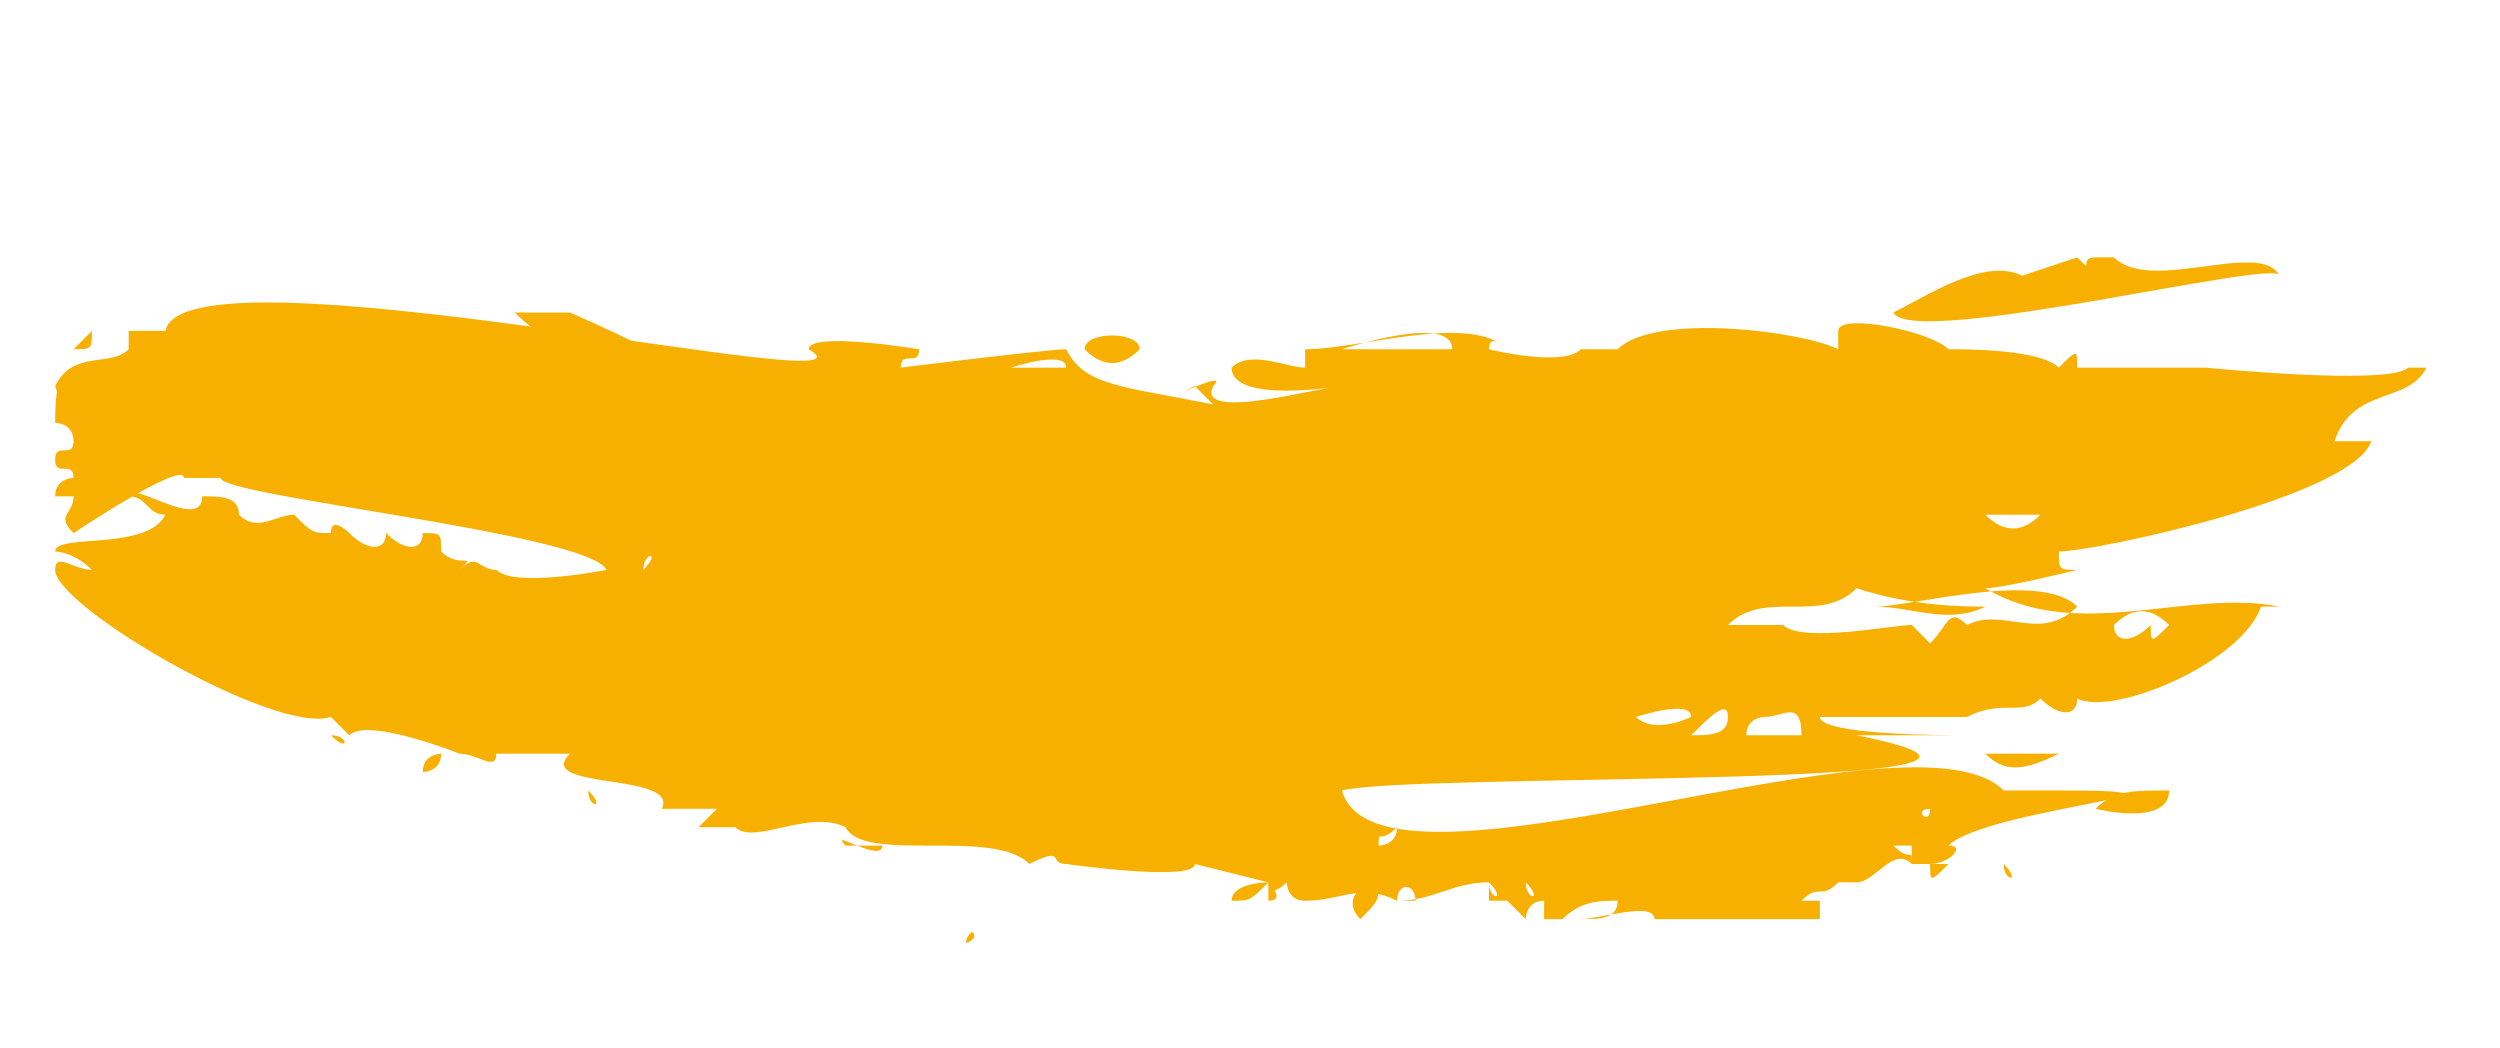 <?xml version="1.0" encoding="UTF-8"?> <!-- Generator: Adobe Illustrator 25.4.0, SVG Export Plug-In . SVG Version: 6.00 Build 0) --> <svg xmlns="http://www.w3.org/2000/svg" xmlns:xlink="http://www.w3.org/1999/xlink" id="_x2014_ÎÓÈ_1" x="0px" y="0px" viewBox="0 0 13.6 5.7" style="enable-background:new 0 0 13.6 5.7;" xml:space="preserve"> <style type="text/css"> .st0{fill:#F7B000;} .st1{fill:#FFFFFF;} </style> <g> <path class="st0" d="M13.2,2c-0.1,0-0.3,0-0.3,0c0.1,0,0.1,0,0.2,0C13,2.1,12,2,12,2c0,0-0.7,0-0.7,0c0-0.1,0-0.1-0.1,0 c-0.1-0.1-0.5-0.1-0.6-0.1C10.5,1.8,10,1.7,10,1.8c0,0,0,0.1,0,0.1c-0.2-0.1-1-0.2-1.2,0c-0.1,0-0.2,0-0.2,0c-0.1,0.1-0.5,0-0.5,0 c0-0.1,0.1,0,0.1,0c-0.2-0.2-0.8,0-1.1,0c0,0,0,0,0,0.1c-0.1,0-0.3-0.1-0.4,0c0,0.2,0.6,0.1,0.6,0.1c-0.1,0-0.8,0.2-0.7,0 c0.1-0.1-0.3,0.1-0.1,0c0,0,0.1,0.1,0.1,0.1C6.1,2.1,5.9,2.1,5.8,1.9C5.7,1.9,4.9,2,4.9,2C4.9,1.9,5,2,5,1.9c0,0-0.6-0.1-0.6,0 C4.9,2.2,1,1.3,0.9,1.8c-0.1,0-0.1,0-0.2,0c0,0,0,0,0,0.1C0.6,2,0.4,1.9,0.3,2.1c0.2,0.6,0-0.4,0,0.2c0,0,0.1,0,0.1,0.1 c0,0.1-0.1,0-0.1,0.1c0,0.1,0.1,0,0.1,0.1c0,0-0.1,0-0.1,0.1c0,0,0.1,0,0.1,0c0,0.1-0.1,0.1,0,0.2c0,0,0.6-0.4,0.6-0.3 c0,0,0.2,0,0.2,0c0,0.1,2,0.3,2.1,0.5c0,0-0.5,0.1-0.6,0c0,0,0,0,0,0c-0.1,0-0.1-0.1-0.2,0C2.6,3,2.5,3.1,2.4,3 c0-0.1,0-0.1-0.1-0.1c0,0.1-0.1,0.1-0.2,0C2.1,3,2,3,1.9,2.9c0,0-0.1-0.1-0.1,0c0,0,0,0,0,0c-0.1,0-0.1,0-0.2-0.1 c-0.1,0-0.2,0.1-0.3,0c0-0.1-0.1-0.1-0.2-0.1c0,0.2-0.4-0.1-0.4,0c0.1,0,0.1,0.1,0.2,0.1C0.8,3,0.3,2.9,0.3,3c0,0,0.1,0,0.2,0.1 c-0.1,0-0.2-0.1-0.2,0c0,0.2,1.2,0.9,1.5,0.8c0,0,0.1,0.1,0.1,0.1l0,0c0.1-0.1,0.6,0.1,0.6,0.1c0.1,0,0.2,0.1,0.2,0 c0.1,0,0.3,0,0.4,0C2.9,4.3,3.7,4.2,3.6,4.4c0.1,0,0.2,0,0.3,0c0,0-0.1,0.1-0.1,0.1c0.1,0,0.1,0,0.2,0c0.1,0.1,0.4-0.1,0.6,0 c0.1,0.2,0.8,0,1,0.2c0.2-0.1,0.1,0,0.2,0c0,0,0.7,0.1,0.7,0c0,0,0.4,0.1,0.4,0.1c0,0.1,0.1,0,0.1,0c0,0,0,0.1,0.1,0.1 c0.2,0,0.3-0.1,0.5,0c0-0.1,0.1-0.1,0.1,0c0.1,0,0.1,0,0.2,0C7.6,4.9,7.6,4.9,7.6,4.9c0.2,0,0.3-0.1,0.5-0.1c0,0,0,0,0,0.1 c0,0,0,0,0.1,0c0,0,0,0,0.1,0.1c0,0,0-0.1,0.1-0.1c0,0,0,0,0,0.1c0.1,0,0.1,0,0.1,0c0.1-0.1,0.2-0.1,0.3-0.1c0,0.1-0.1,0.1-0.2,0.1 c0.1,0,0.4-0.1,0.4,0c0.1,0,0.3,0,0.4,0c0.1,0,0.2,0,0.2,0c0.1,0,0.2,0,0.3,0c0,0,0,0,0-0.1c0,0-0.1,0-0.1,0c0.1-0.1,0.1,0,0.2-0.1 c0,0,0,0,0.1,0c0.1,0,0.2-0.2,0.3-0.1c0,0,0,0,0,0c0-0.1,0,0-0.1-0.1c0,0,0.1,0,0.1,0c0,0,0,0.1,0,0.1c0,0,0.1,0,0.1,0c0,0,0,0,0,0 c0.1,0,0.2-0.1,0.1-0.1c0.2-0.2,1.6-0.3,0.6-0.3c-0.1,0-0.2,0-0.4,0c0,0,0.1,0,0.1,0C10.4,3.8,7.5,5,7.3,4.3c0.4-0.1,4.3,0,2.8-0.3 c0.2,0,0.4,0,0.6,0c-0.1,0-0.8,0-0.8-0.1c0,0,0.1,0,0.1,0c0,0,0.6,0,0.6,0c0.1,0,0.1,0,0.1,0c0.2-0.1,0.3,0,0.4-0.1 c0.1,0.1,0.2,0.1,0.2,0c0.2,0.1,0.9-0.2,1-0.5c0,0,0.1,0,0.1,0c-0.5-0.1-1.1,0.2-1.6-0.1c0.1,0,0.5-0.1,0.5-0.1 c-0.1,0-0.1,0-0.1-0.1c0.2,0,1.6-0.3,1.7-0.6c0,0-0.1,0-0.2,0C12.8,2.1,13.1,2.2,13.2,2C13.3,2.1,13.2,2,13.2,2z M0.9,1.8 C0.9,1.8,0.9,1.8,0.9,1.8C0.9,1.8,0.9,1.8,0.9,1.8z M1,2.5C1,2.5,1,2.5,1,2.5C1,2.5,1,2.5,1,2.5z M1.1,2.4L1.1,2.4L1.1,2.4 C1.1,2.4,1.1,2.4,1.1,2.4L1.1,2.4z M0.5,3.2C0.5,3.2,0.5,3.2,0.5,3.2C0.5,3.1,0.5,3.1,0.5,3.2z M0.6,3.2C0.6,3.2,0.5,3.2,0.6,3.2 C0.6,3.2,0.6,3.2,0.6,3.2C0.6,3.2,0.6,3.2,0.6,3.2z M0.6,3.2C0.6,3.2,0.7,3.2,0.6,3.2C0.7,3.2,0.6,3.2,0.6,3.2z M3.5,3.1L3.5,3.1 C3.5,3,3.6,3,3.5,3.1L3.5,3.1z M3.8,4.3C3.8,4.3,3.8,4.3,3.8,4.3C3.9,4.3,3.9,4.3,3.8,4.3L3.8,4.3z M4.1,3.2c0,0,0.1,0,0.1,0 C4.1,3.2,4.1,3.2,4.1,3.2z M4.8,2 M5.4,2L5.4,2C5.4,2,5.4,2,5.4,2C5.4,2,5.4,2,5.4,2z M5.8,2C5.7,2,5.6,2,5.5,2c0,0,0,0,0,0 C5.5,2,5.8,1.9,5.8,2z M6.4,1.9C6.4,1.9,6.4,1.9,6.4,1.9C6.4,1.9,6.4,1.9,6.4,1.9z M6.7,4.6C6.7,4.5,6.7,4.5,6.7,4.6 C6.7,4.6,6.7,4.6,6.7,4.6z M10.5,4.4C10.5,4.4,10.5,4.4,10.5,4.4C10.5,4.5,10.4,4.4,10.5,4.4z M8.7,4.8C8.7,4.8,8.7,4.8,8.7,4.8 C8.7,4.8,8.7,4.8,8.7,4.8z M8.5,4.6C8.5,4.6,8.5,4.6,8.5,4.6C8.5,4.6,8.5,4.6,8.5,4.6C8.5,4.6,8.5,4.6,8.5,4.6z M8.3,4.8 C8.4,4.8,8.4,4.8,8.3,4.8C8.4,4.9,8.4,4.9,8.3,4.8C8.4,4.9,8.3,4.9,8.3,4.8C8.3,4.9,8.3,4.8,8.3,4.8z M8.1,4.8 C8.2,4.9,8.1,4.9,8.1,4.8C8.1,4.8,8.1,4.8,8.1,4.8z M7.6,4.5C7.6,4.6,7.6,4.6,7.6,4.5c0,0.1-0.1,0.1-0.1,0.1 C7.5,4.5,7.5,4.6,7.6,4.5z M7.3,4.6C7.3,4.6,7.3,4.6,7.3,4.6C7.3,4.6,7.3,4.6,7.3,4.6z M7.8,1.9c-0.1,0-0.5,0-0.5,0 c0,0,0.6-0.2,0.6,0C7.9,1.9,7.9,1.9,7.8,1.9z M9.2,3.9c0,0-0.2,0.1-0.3,0C8.9,3.9,9.2,3.8,9.2,3.9z M11.9,3.4 C11.9,3.4,11.9,3.4,11.9,3.4C11.9,3.4,11.9,3.4,11.9,3.4L11.9,3.4z M11.9,3.5C11.9,3.4,11.9,3.6,11.9,3.5L11.9,3.5z M11.5,3.3 C11.5,3.3,11.5,3.3,11.5,3.3C11.5,3.3,11.5,3.3,11.5,3.3L11.5,3.3z M11.5,3.4c0.1-0.1,0.2-0.1,0.3,0c-0.1,0.1-0.1,0.1-0.1,0 C11.6,3.5,11.5,3.5,11.5,3.4C11.5,3.4,11.5,3.5,11.5,3.4z M10.5,2.9L10.5,2.9C10.5,3,10.5,3,10.5,2.9C10.5,3,10.5,3,10.5,2.9z M10.4,2.9L10.4,2.9C10.4,3,10.4,2.9,10.4,2.9z M10.1,1.8C10.1,1.8,10.1,1.8,10.1,1.8C10.1,1.8,10.1,1.8,10.1,1.8 C10,1.8,10,1.8,10.1,1.8z M10,1.9 M9.4,3.9C9.4,4,9.3,4,9.2,4l0,0C9.3,3.9,9.4,3.8,9.4,3.9z M9.5,4c0-0.1,0.1-0.1,0.1-0.1 C9.7,3.9,9.8,3.8,9.8,4L9.5,4z M10.5,3.9C10.5,3.8,10.5,3.8,10.5,3.9C10.5,3.8,10.5,3.8,10.5,3.9C10.5,3.9,10.5,3.9,10.5,3.9z M10.8,3.3c-0.2,0.1-0.4,0-0.6,0c0,0,0,0,0,0c0.2,0,0.9-0.2,1.1,0c-0.2,0.2-0.4,0-0.6,0.1c-0.1-0.1-0.1,0-0.2,0.1c0,0,0,0-0.1-0.1 c-0.1,0-0.6,0.1-0.7,0c-0.1,0-0.2,0-0.3,0c0.2-0.2,0.5,0,0.7-0.2C10.4,3.3,10.7,3.3,10.8,3.3z M11.1,2.8c-0.1,0.1-0.2,0.1-0.3,0 C11,2.8,11,2.8,11.1,2.8L11.1,2.8z"></path> <polygon class="st0" points="6.9,4.6 6.9,4.6 6.9,4.6 "></polygon> <polygon class="st0" points="12,3.5 12,3.5 12,3.5 "></polygon> <polygon class="st0" points="10.4,4.6 10.4,4.6 10.4,4.6 "></polygon> <polygon class="st0" points="3.4,3 3.4,3 3.4,3 "></polygon> <polygon class="st0" points="10.9,3.2 10.9,3.2 10.9,3.2 "></polygon> <polygon class="st0" points="3.4,3 3.4,3 3.4,3 "></polygon> <path class="st0" d="M10.3,1.7c0.2-0.1,0.5-0.3,0.7-0.2c0,0,0.3-0.1,0.3-0.1c0.1,0.1,0,0,0.1,0c0,0,0.1,0,0.1,0 c0.2,0.2,0.8-0.1,0.9,0.1C12.4,1.4,10.4,1.9,10.3,1.7z"></path> <path class="st0" d="M2.8,1.7c0.1,0,0.2,0,0.3,0C4.7,2.4,3.3,2.2,2.8,1.7z"></path> <path class="st0" d="M6.2,1.9C6.1,2,6,2,5.9,1.9C5.9,1.8,6.2,1.8,6.2,1.9z"></path> <path class="st0" d="M6.9,4.8c0,0,0.1,0.1,0,0.1C6.9,4.9,6.9,4.9,6.9,4.8C6.8,4.9,6.8,4.9,6.7,4.9C6.7,4.8,6.9,4.8,6.9,4.8L6.9,4.8 z"></path> <path class="st0" d="M11.4,4.4c0.1-0.1,0.2-0.1,0.4-0.1C11.8,4.5,11.4,4.4,11.4,4.4L11.4,4.4z"></path> <path class="st0" d="M10.8,4.1c0.1,0,0.2,0,0.4,0C11,4.2,10.9,4.2,10.8,4.1z"></path> <path class="st0" d="M7.5,4.8c0,0.1,0,0.1-0.1,0.2C7.3,4.9,7.4,4.8,7.5,4.8L7.5,4.8C7.4,4.8,7.5,4.8,7.5,4.8L7.5,4.8z"></path> <path class="st0" d="M4.8,4.6c-0.1,0-0.2,0-0.2,0C4.5,4.5,4.8,4.7,4.8,4.6z"></path> <path class="st0" d="M11.7,1.9c0.1,0,0.2,0,0.3,0C11.9,1.9,11.8,1.9,11.7,1.9z"></path> <path class="st0" d="M0.5,1.8c0,0.1,0,0.1-0.1,0.1C0.5,1.8,0.5,1.8,0.5,1.8z"></path> <path class="st0" d="M5.3,5.1C5.3,5.2,5.3,5.2,5.3,5.1C5.2,5.2,5.3,5,5.3,5.1z"></path> <path class="st0" d="M10.6,4.7c-0.1,0.1-0.1,0.1-0.1,0C10.6,4.7,10.6,4.7,10.6,4.7z"></path> <path class="st0" d="M11.4,1.9c0.1,0,0.1,0,0.2,0C11.5,1.9,11.5,1.9,11.4,1.9z"></path> <path class="st0" d="M5.9,4.7c-0.1,0-0.1,0-0.2,0C5.8,4.7,5.8,4.7,5.9,4.7z"></path> <path class="st0" d="M2.4,4.1c0,0.1-0.1,0.1-0.1,0.1C2.3,4.1,2.4,4.1,2.4,4.1L2.4,4.1z"></path> <path class="st0" d="M4.2,4.5C4.2,4.5,4.2,4.5,4.2,4.5C4.2,4.5,4.2,4.5,4.2,4.5z"></path> <path class="st0" d="M10.9,4.7C11,4.8,10.9,4.8,10.9,4.7C10.9,4.8,10.9,4.7,10.9,4.7z"></path> <path class="st0" d="M7.1,4.9C7.1,4.9,7.1,4.9,7.1,4.9C7,4.9,7,4.9,7.1,4.9z"></path> <path class="st0" d="M6.3,4.8c0.1,0,0.1,0,0.1,0C6.3,4.8,6.3,4.8,6.3,4.8z"></path> <path class="st0" d="M7.8,4.9C7.9,4.9,7.9,4.9,7.8,4.9C7.9,5,7.9,5,7.8,4.9z"></path> <path class="st0" d="M12.7,1.9c0,0-0.1,0-0.1,0C12.7,1.9,12.7,1.9,12.7,1.9L12.7,1.9z"></path> <path class="st0" d="M10.8,4.6C10.8,4.5,10.8,4.5,10.8,4.6C10.8,4.6,10.8,4.6,10.8,4.6z"></path> <path class="st0" d="M12.3,1.9C12.3,1.9,12.3,1.9,12.3,1.9C12.3,1.9,12.3,1.9,12.3,1.9z"></path> <path class="st0" d="M11.9,4.3C11.9,4.3,11.9,4.3,11.9,4.3C11.9,4.4,11.9,4.4,11.9,4.3z"></path> <path class="st0" d="M12.4,1.7C12.4,1.7,12.4,1.7,12.4,1.7C12.4,1.6,12.4,1.7,12.4,1.7z"></path> <path class="st0" d="M12.4,3.2C12.4,3.1,12.4,3.1,12.4,3.2C12.4,3.2,12.4,3.2,12.4,3.2L12.4,3.2z"></path> <path class="st0" d="M0.1,3.1C0.1,3.2,0.1,3.2,0.1,3.1C0.1,3.1,0.1,3.1,0.1,3.1z"></path> <path class="st0" d="M1.8,4C1.9,4,1.9,4.1,1.8,4L1.8,4z"></path> <path class="st0" d="M4,4.5C3.9,4.5,3.9,4.5,4,4.5C3.9,4.5,3.9,4.5,4,4.5z"></path> <path class="st0" d="M5.5,4.7C5.5,4.7,5.5,4.7,5.5,4.7C5.5,4.7,5.5,4.7,5.5,4.7L5.5,4.7z"></path> <path class="st0" d="M8.5,1.8C8.5,1.8,8.5,1.8,8.5,1.8C8.5,1.8,8.5,1.8,8.5,1.8z"></path> <path class="st0" d="M12.7,1.9C12.7,1.9,12.8,1.9,12.7,1.9C12.8,1.9,12.8,1.9,12.7,1.9L12.7,1.9z"></path> <path class="st0" d="M8.9,1.8C8.8,1.8,8.8,1.8,8.9,1.8C8.8,1.8,8.8,1.8,8.9,1.8z"></path> <path class="st0" d="M8.7,1.8C8.7,1.8,8.7,1.8,8.7,1.8C8.7,1.7,8.7,1.7,8.7,1.8z"></path> <path class="st0" d="M11.1,4.5C11,4.5,11,4.5,11.1,4.5C11,4.5,11.1,4.5,11.1,4.5z"></path> <path class="st0" d="M11.1,4.5C11.1,4.5,11.1,4.5,11.1,4.5C11.1,4.5,11.1,4.5,11.1,4.5z"></path> <path class="st0" d="M9.9,1.8C9.9,1.8,9.9,1.8,9.9,1.8C9.9,1.8,9.9,1.8,9.9,1.8z"></path> <path class="st0" d="M11.4,4.4C11.4,4.4,11.4,4.4,11.4,4.4C11.4,4.4,11.4,4.4,11.4,4.4L11.4,4.4z"></path> <path class="st0" d="M6,4.9C5.9,4.9,5.9,4.9,6,4.9C5.9,4.9,5.9,4.9,6,4.9z"></path> <path class="st0" d="M11,4.2C11,4.2,11,4.2,11,4.2C11,4.2,11,4.2,11,4.2C11,4.2,11,4.2,11,4.2z"></path> <path class="st0" d="M11.3,4.2C11.4,4.2,11.4,4.2,11.3,4.2C11.4,4.2,11.4,4.2,11.3,4.2z"></path> <path class="st0" d="M11.2,4.2C11.2,4.2,11.2,4.2,11.2,4.2C11.2,4.2,11.2,4.2,11.2,4.2C11.2,4.2,11.2,4.2,11.2,4.2z"></path> <path class="st0" d="M11.4,4.1C11.4,4.1,11.4,4.1,11.4,4.1C11.4,4.1,11.4,4.1,11.4,4.1L11.4,4.1z"></path> <path class="st0" d="M12.6,1.7L12.6,1.7C12.6,1.7,12.6,1.7,12.6,1.7C12.6,1.7,12.6,1.7,12.6,1.7z"></path> <path class="st0" d="M6,4.9C6,4.9,6,4.9,6,4.9C6,4.9,6,4.9,6,4.9z"></path> <path class="st0" d="M0.4,2.7C0.4,2.7,0.3,2.7,0.4,2.7C0.4,2.7,0.4,2.7,0.4,2.7C0.4,2.7,0.4,2.7,0.4,2.7z"></path> <path class="st0" d="M4.2,1.8C4.2,1.8,4.2,1.8,4.2,1.8C4.2,1.8,4.2,1.8,4.2,1.8z"></path> <path class="st0" d="M12.1,2C12.1,2,12.1,2,12.1,2C12.1,2,12.1,2,12.1,2z"></path> <path class="st0" d="M1.6,1.6C1.6,1.6,1.6,1.6,1.6,1.6C1.6,1.7,1.6,1.7,1.6,1.6z"></path> <path class="st0" d="M6.3,4.9C6.3,4.8,6.3,4.8,6.3,4.9C6.3,4.8,6.3,4.8,6.3,4.9z"></path> <path class="st0" d="M5.9,4.8C5.9,4.8,5.9,4.8,5.9,4.8C5.9,4.8,5.9,4.8,5.9,4.8z"></path> <path class="st0" d="M5.5,4.7C5.5,4.7,5.5,4.7,5.5,4.7C5.5,4.7,5.5,4.7,5.5,4.7L5.5,4.7z"></path> <path class="st0" d="M4.9,4.6C4.9,4.6,4.9,4.6,4.9,4.6C4.9,4.6,4.9,4.6,4.9,4.6C4.9,4.6,4.9,4.6,4.9,4.6z"></path> <path class="st0" d="M10.7,4.7C10.7,4.7,10.7,4.7,10.7,4.7C10.7,4.7,10.7,4.7,10.7,4.7C10.7,4.7,10.7,4.7,10.7,4.7z"></path> <path class="st0" d="M3.2,4.3C3.2,4.3,3.3,4.3,3.2,4.3C3.3,4.4,3.2,4.4,3.2,4.3z"></path> <polygon class="st0" points="5.4,5 5.4,5 5.4,5 "></polygon> <polygon class="st0" points="0.2,2.6 0.2,2.6 0.2,2.6 "></polygon> <polygon class="st0" points="12.6,1.9 12.5,1.9 12.5,1.9 "></polygon> <polygon class="st0" points="11,1.8 11,1.8 11,1.8 "></polygon> <polygon class="st0" points="10.3,1.6 10.3,1.6 10.3,1.6 "></polygon> <polygon class="st0" points="12.7,1.7 12.7,1.7 12.7,1.7 "></polygon> <polygon class="st0" points="4.4,4.9 4.4,4.9 4.4,4.9 "></polygon> <polygon class="st0" points="9.1,5 9.1,5 9.1,5 "></polygon> <path class="st0" d="M8.9,5C8.9,5,8.9,5,8.9,5C8.8,4.9,8.9,5,8.9,5L8.9,5z"></path> <polygon class="st0" points="8.8,5 8.8,5 8.8,5 "></polygon> <polygon class="st0" points="8.7,5 8.7,5 8.7,5 "></polygon> <path class="st0" d="M8.1,4.9C8.1,4.9,8.1,4.9,8.1,4.9C8,4.9,8.1,4.9,8.1,4.9L8.1,4.9z"></path> <polygon class="st0" points="7.5,4.9 7.5,4.9 7.5,4.9 "></polygon> <polygon class="st0" points="5.8,4.9 5.8,4.9 5.8,4.9 "></polygon> <path class="st0" d="M8.9,5C8.9,4.9,8.9,4.9,8.9,5L8.9,5C8.9,4.9,8.9,4.9,8.9,5L8.9,5z"></path> <path class="st0" d="M7.2,4.9C7.2,4.9,7.2,4.9,7.2,4.9C7.2,4.9,7.2,4.9,7.2,4.9L7.2,4.9z"></path> <polygon class="st0" points="6.6,4.9 6.6,4.9 6.6,4.9 "></polygon> <path class="st0" d="M7.2,4.9C7.2,4.9,7.2,4.8,7.2,4.9C7.2,4.9,7.2,4.9,7.2,4.9L7.2,4.9z"></path> <polygon class="st0" points="5.3,4.8 5.3,4.8 5.3,4.7 "></polygon> <polygon class="st0" points="6.5,4.8 6.5,4.8 6.5,4.8 "></polygon> <polygon class="st0" points="5.1,4.7 5.1,4.7 5.1,4.7 "></polygon> <polygon class="st0" points="6.1,4.7 6.1,4.7 6.1,4.7 "></polygon> <polygon class="st0" points="5.4,4.7 5.4,4.7 5.4,4.7 "></polygon> <path class="st0" d="M10.4,4.7C10.4,4.7,10.4,4.7,10.4,4.7C10.4,4.8,10.4,4.7,10.4,4.7L10.4,4.7z"></path> <polygon class="st0" points="2,4.1 2,4.1 2,4.1 "></polygon> <polygon class="st0" points="12.1,4.3 12.1,4.3 12,4.3 "></polygon> <polygon class="st0" points="11.1,4.2 11.1,4.2 11.1,4.2 "></polygon> <polygon class="st0" points="7.2,5.1 7.2,5.1 7.2,5.1 "></polygon> <polygon class="st0" points="11.8,4.2 11.8,4.2 11.8,4.2 "></polygon> <polygon class="st0" points="11.3,4.1 11.3,4.1 11.3,4.1 "></polygon> <polygon class="st0" points="2.5,4.4 2.5,4.4 2.5,4.3 "></polygon> <polygon class="st0" points="3.2,4.3 3.2,4.3 3.2,4.3 "></polygon> <path class="st0" d="M1.9,2.9L1.9,2.9C2,2.9,1.9,2.9,1.9,2.9L1.9,2.9z"></path> <polygon class="st0" points="0.5,2.9 0.5,2.9 0.5,2.9 "></polygon> <path class="st0" d="M10.2,3.4C10.2,3.4,10.1,3.4,10.2,3.4C10.2,3.3,10.2,3.3,10.2,3.4L10.2,3.4z"></path> <path class="st0" d="M10.2,3.4C10.2,3.5,10.2,3.4,10.2,3.4C10.1,3.4,10.2,3.4,10.2,3.4L10.2,3.4z"></path> </g> </svg> 